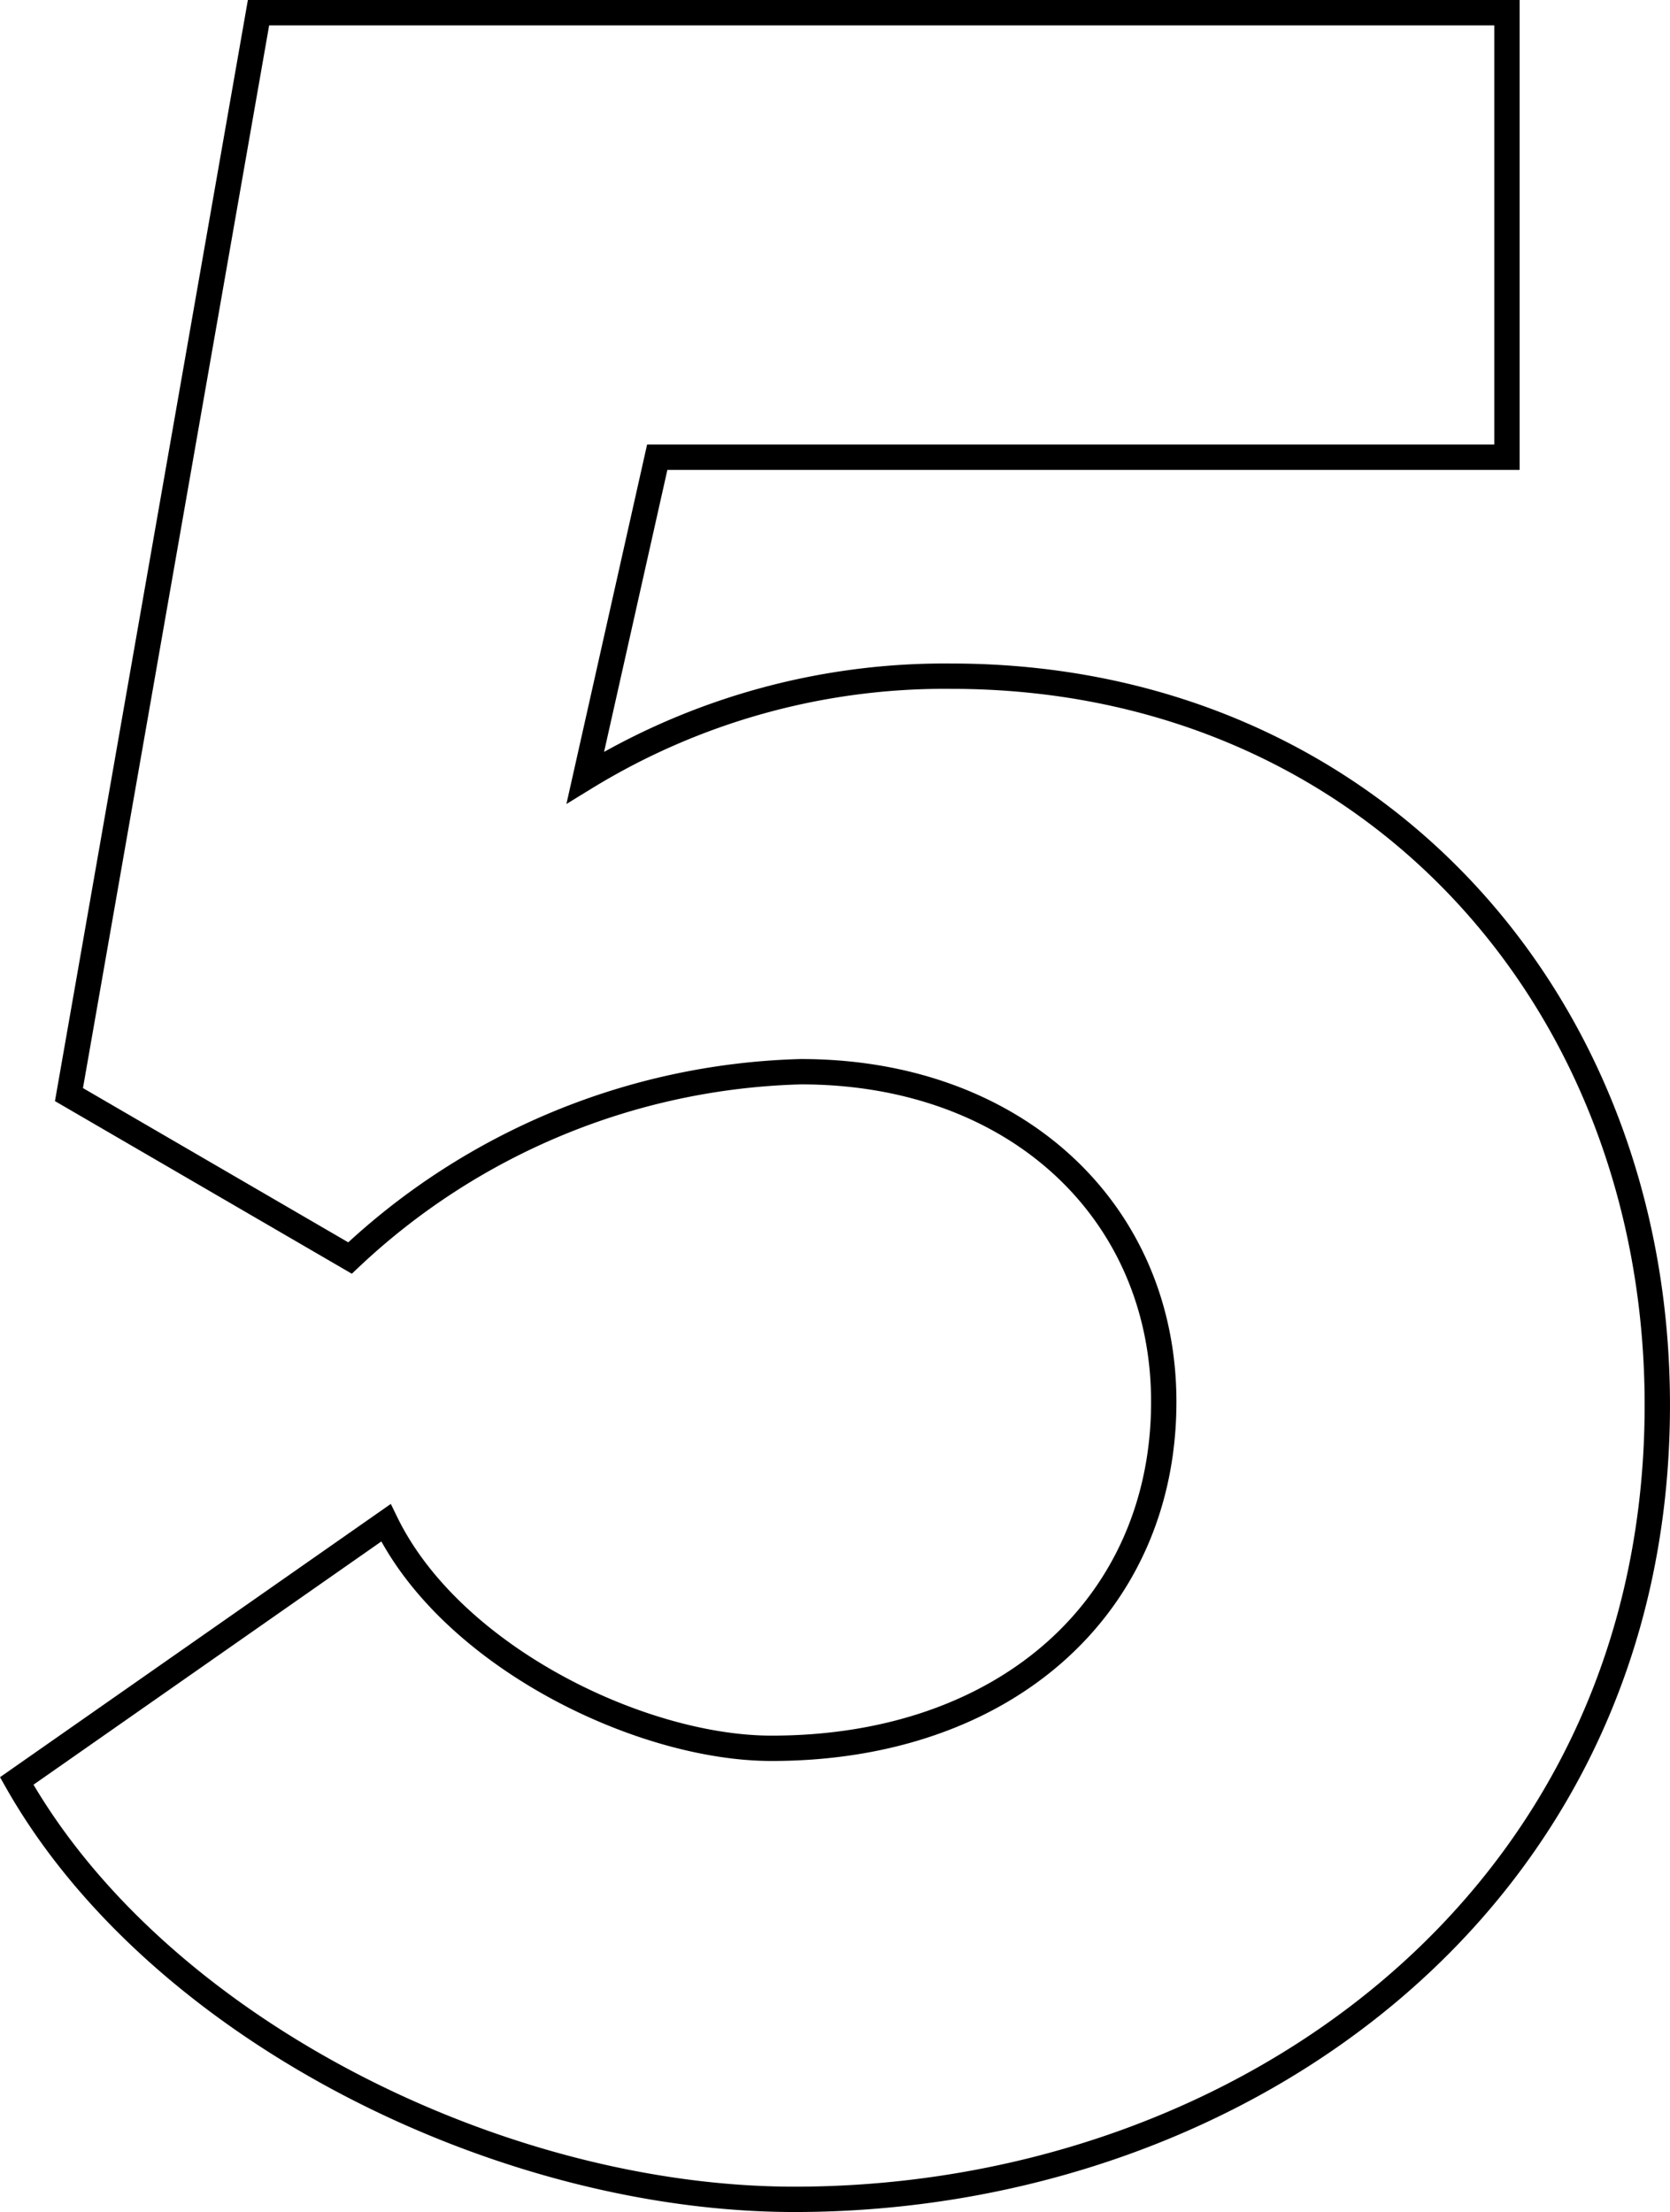 <svg xmlns="http://www.w3.org/2000/svg" width="65.917" height="87.301" viewBox="0 0 65.917 87.301">
  <path id="Path_5153" data-name="Path 5153" d="M4.192-58.566a27.131,27.131,0,0,0-14.448,4l2.838-12.642h33.54V-84.753H-23.156l-7.482,42.7,11.094,6.45a26.96,26.96,0,0,1,17.8-7.353c8.514,0,14.319,5.547,14.319,13.029,0,8-6.192,13.674-15.48,13.674-5.16,0-12.642-3.612-15.222-8.9L-32.7-14.964C-27.154-5.16-13.61,1.548-2,1.548c17.544,0,34.056-11.739,34.056-31.347C32.056-45.924,20.576-58.566,4.192-58.566Z" transform="translate(33.36 85.253)" fill="none" stroke="#000" stroke-width="1"/>
</svg>
